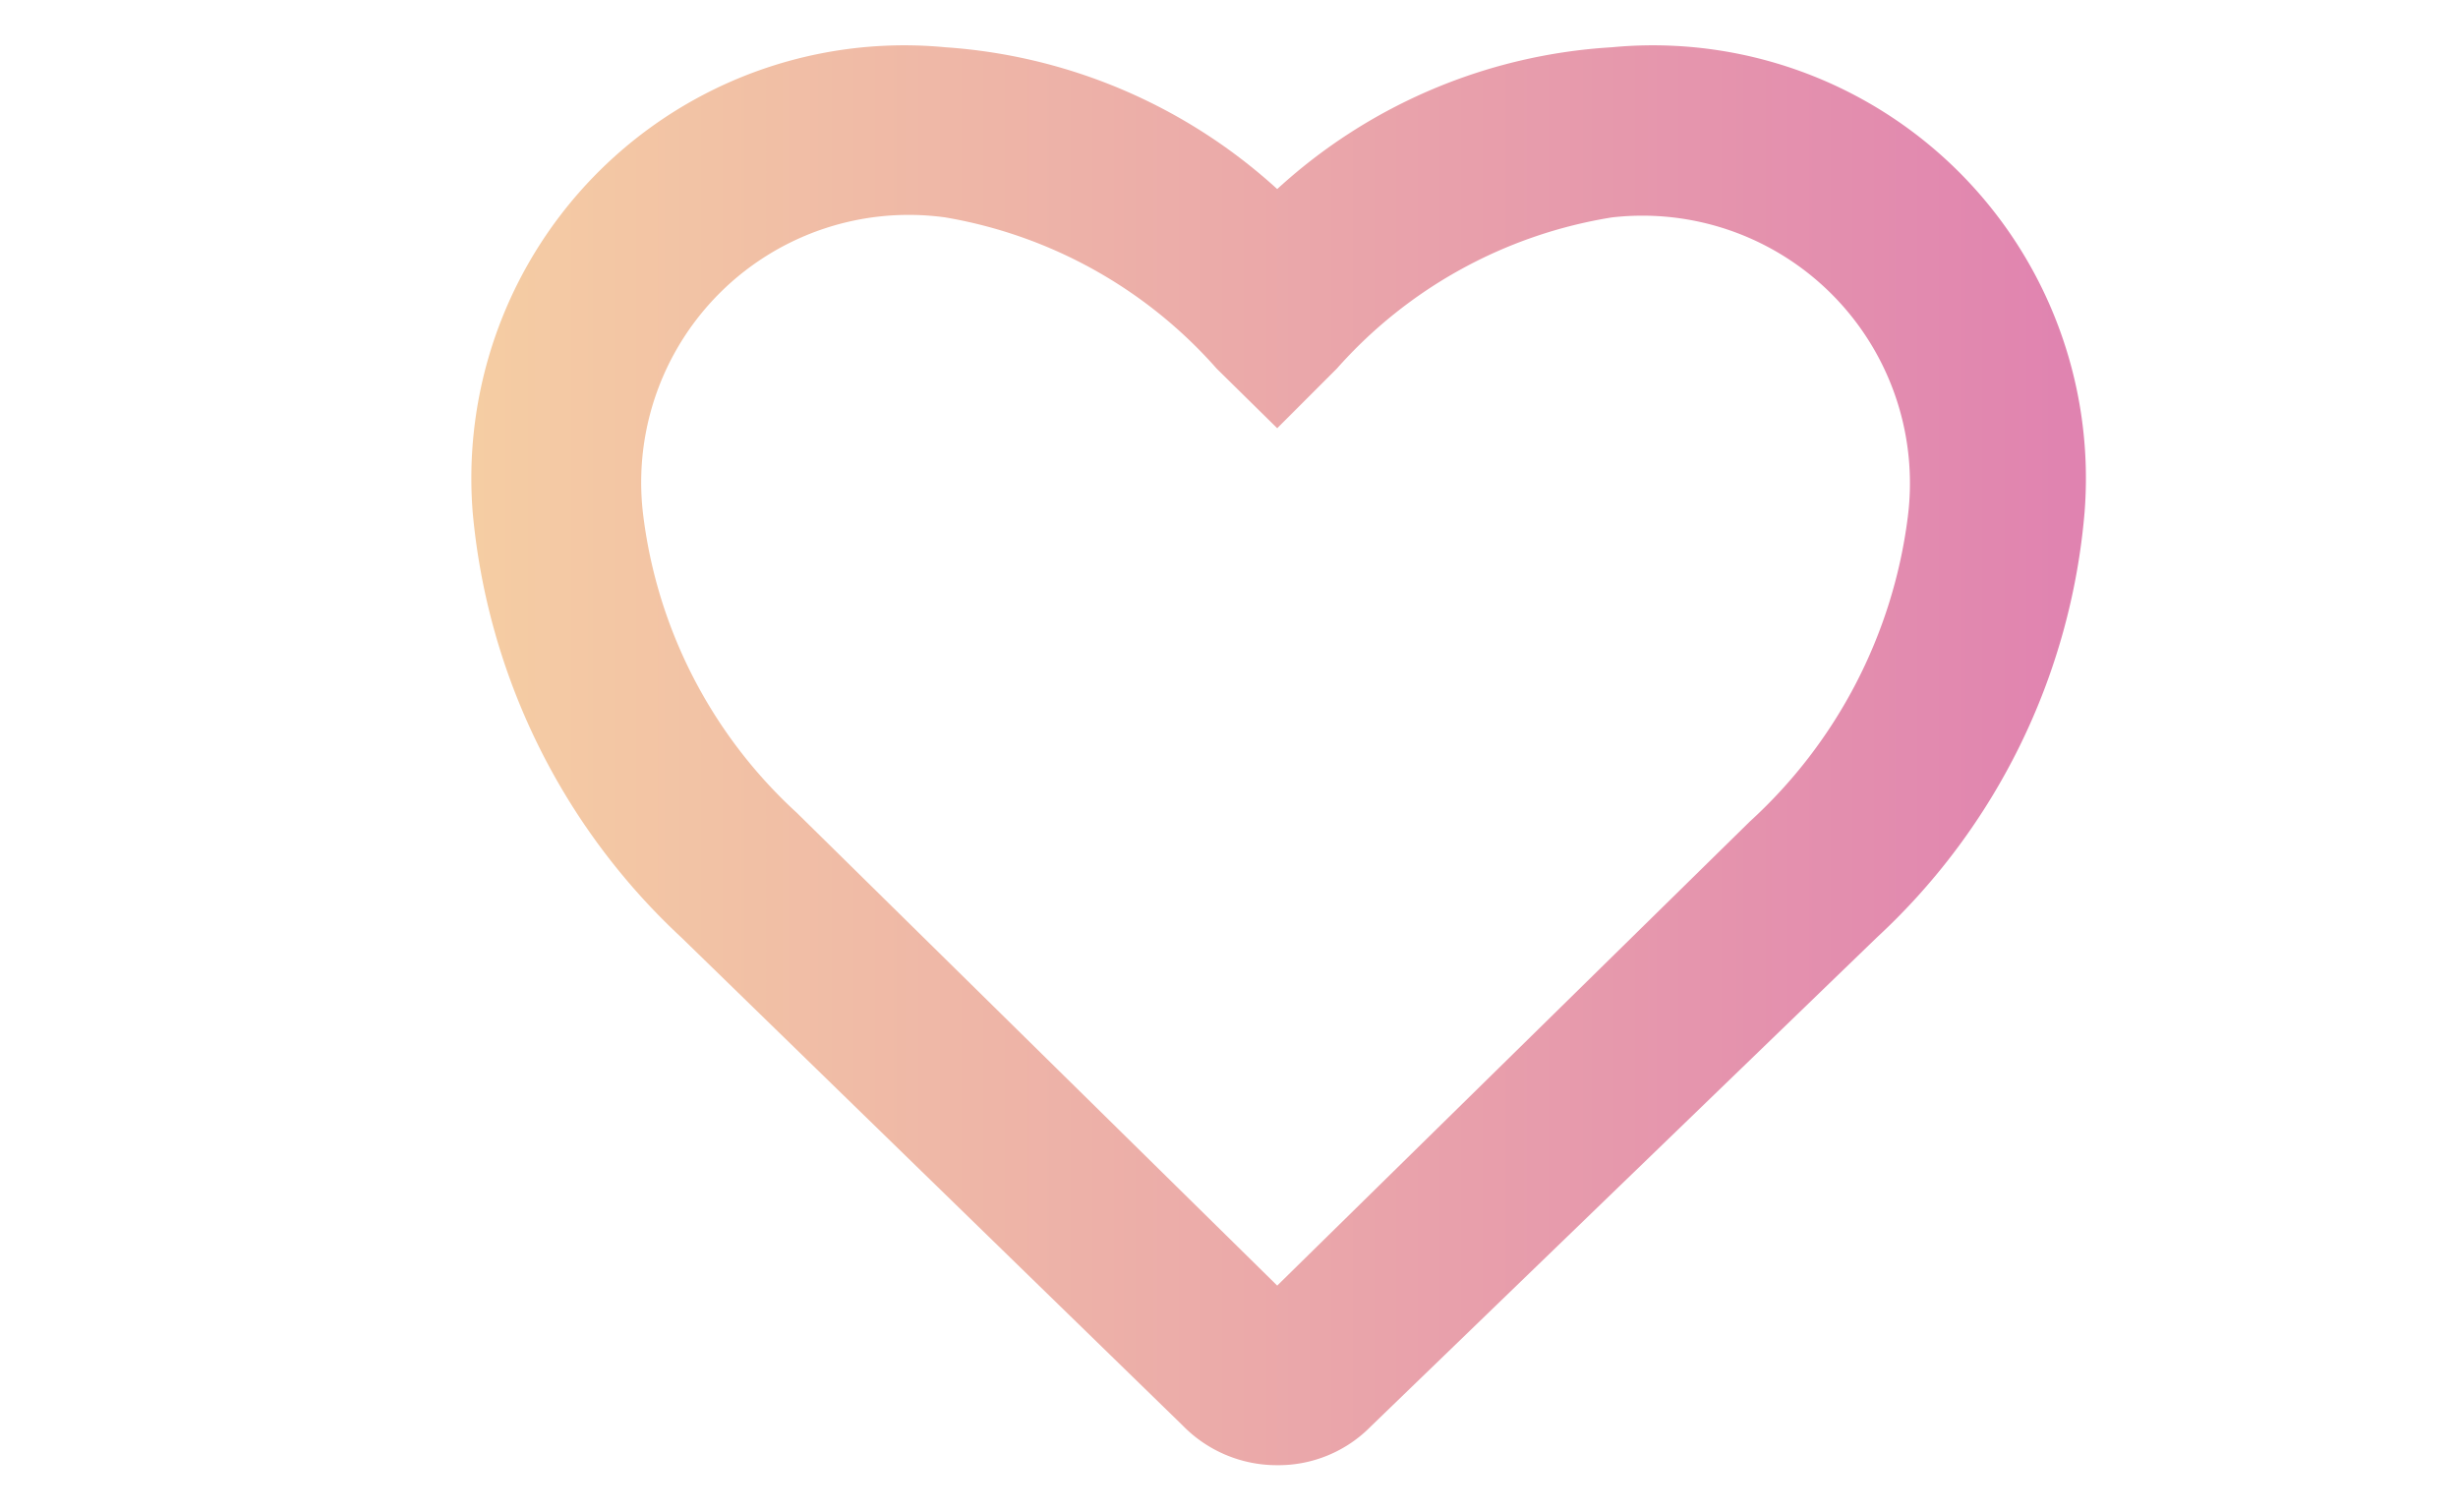 <svg id="Layer_1" data-name="Layer 1" xmlns="http://www.w3.org/2000/svg" xmlns:xlink="http://www.w3.org/1999/xlink" viewBox="0 0 26 16"><defs><style>.cls-1{fill:url(#New_Gradient_Swatch_copy);}</style><linearGradient id="New_Gradient_Swatch_copy" x1="5" y1="8" x2="22.01" y2="8" gradientUnits="userSpaceOnUse"><stop offset="0" stop-color="#f5cda3"/><stop offset="1" stop-color="#e083b0"/></linearGradient></defs><title>header top bar wishlist 26x16px</title><path class="cls-1" d="M13.51,15.5a1.39,1.39,0,0,1-1-.42L7.21,9.92h0A7,7,0,0,1,5,5.42,4.58,4.58,0,0,1,10,.5,5.79,5.79,0,0,1,13.51,2,5.74,5.74,0,0,1,17.05.5a4.58,4.58,0,0,1,5,4.92,6.92,6.92,0,0,1-2.2,4.5L14.5,15.09A1.37,1.37,0,0,1,13.51,15.5Zm-.26-1.7h0Zm.5,0h0ZM10,2.3A2.83,2.83,0,0,0,6.8,5.42,5.12,5.12,0,0,0,8.43,8.6l5.08,5,5-4.91a5.25,5.25,0,0,0,1.67-3.22A2.83,2.83,0,0,0,17.05,2.3a4.93,4.93,0,0,0-2.91,1.6l-.63.63-.64-.63A4.93,4.93,0,0,0,10,2.3Z"/></svg>
